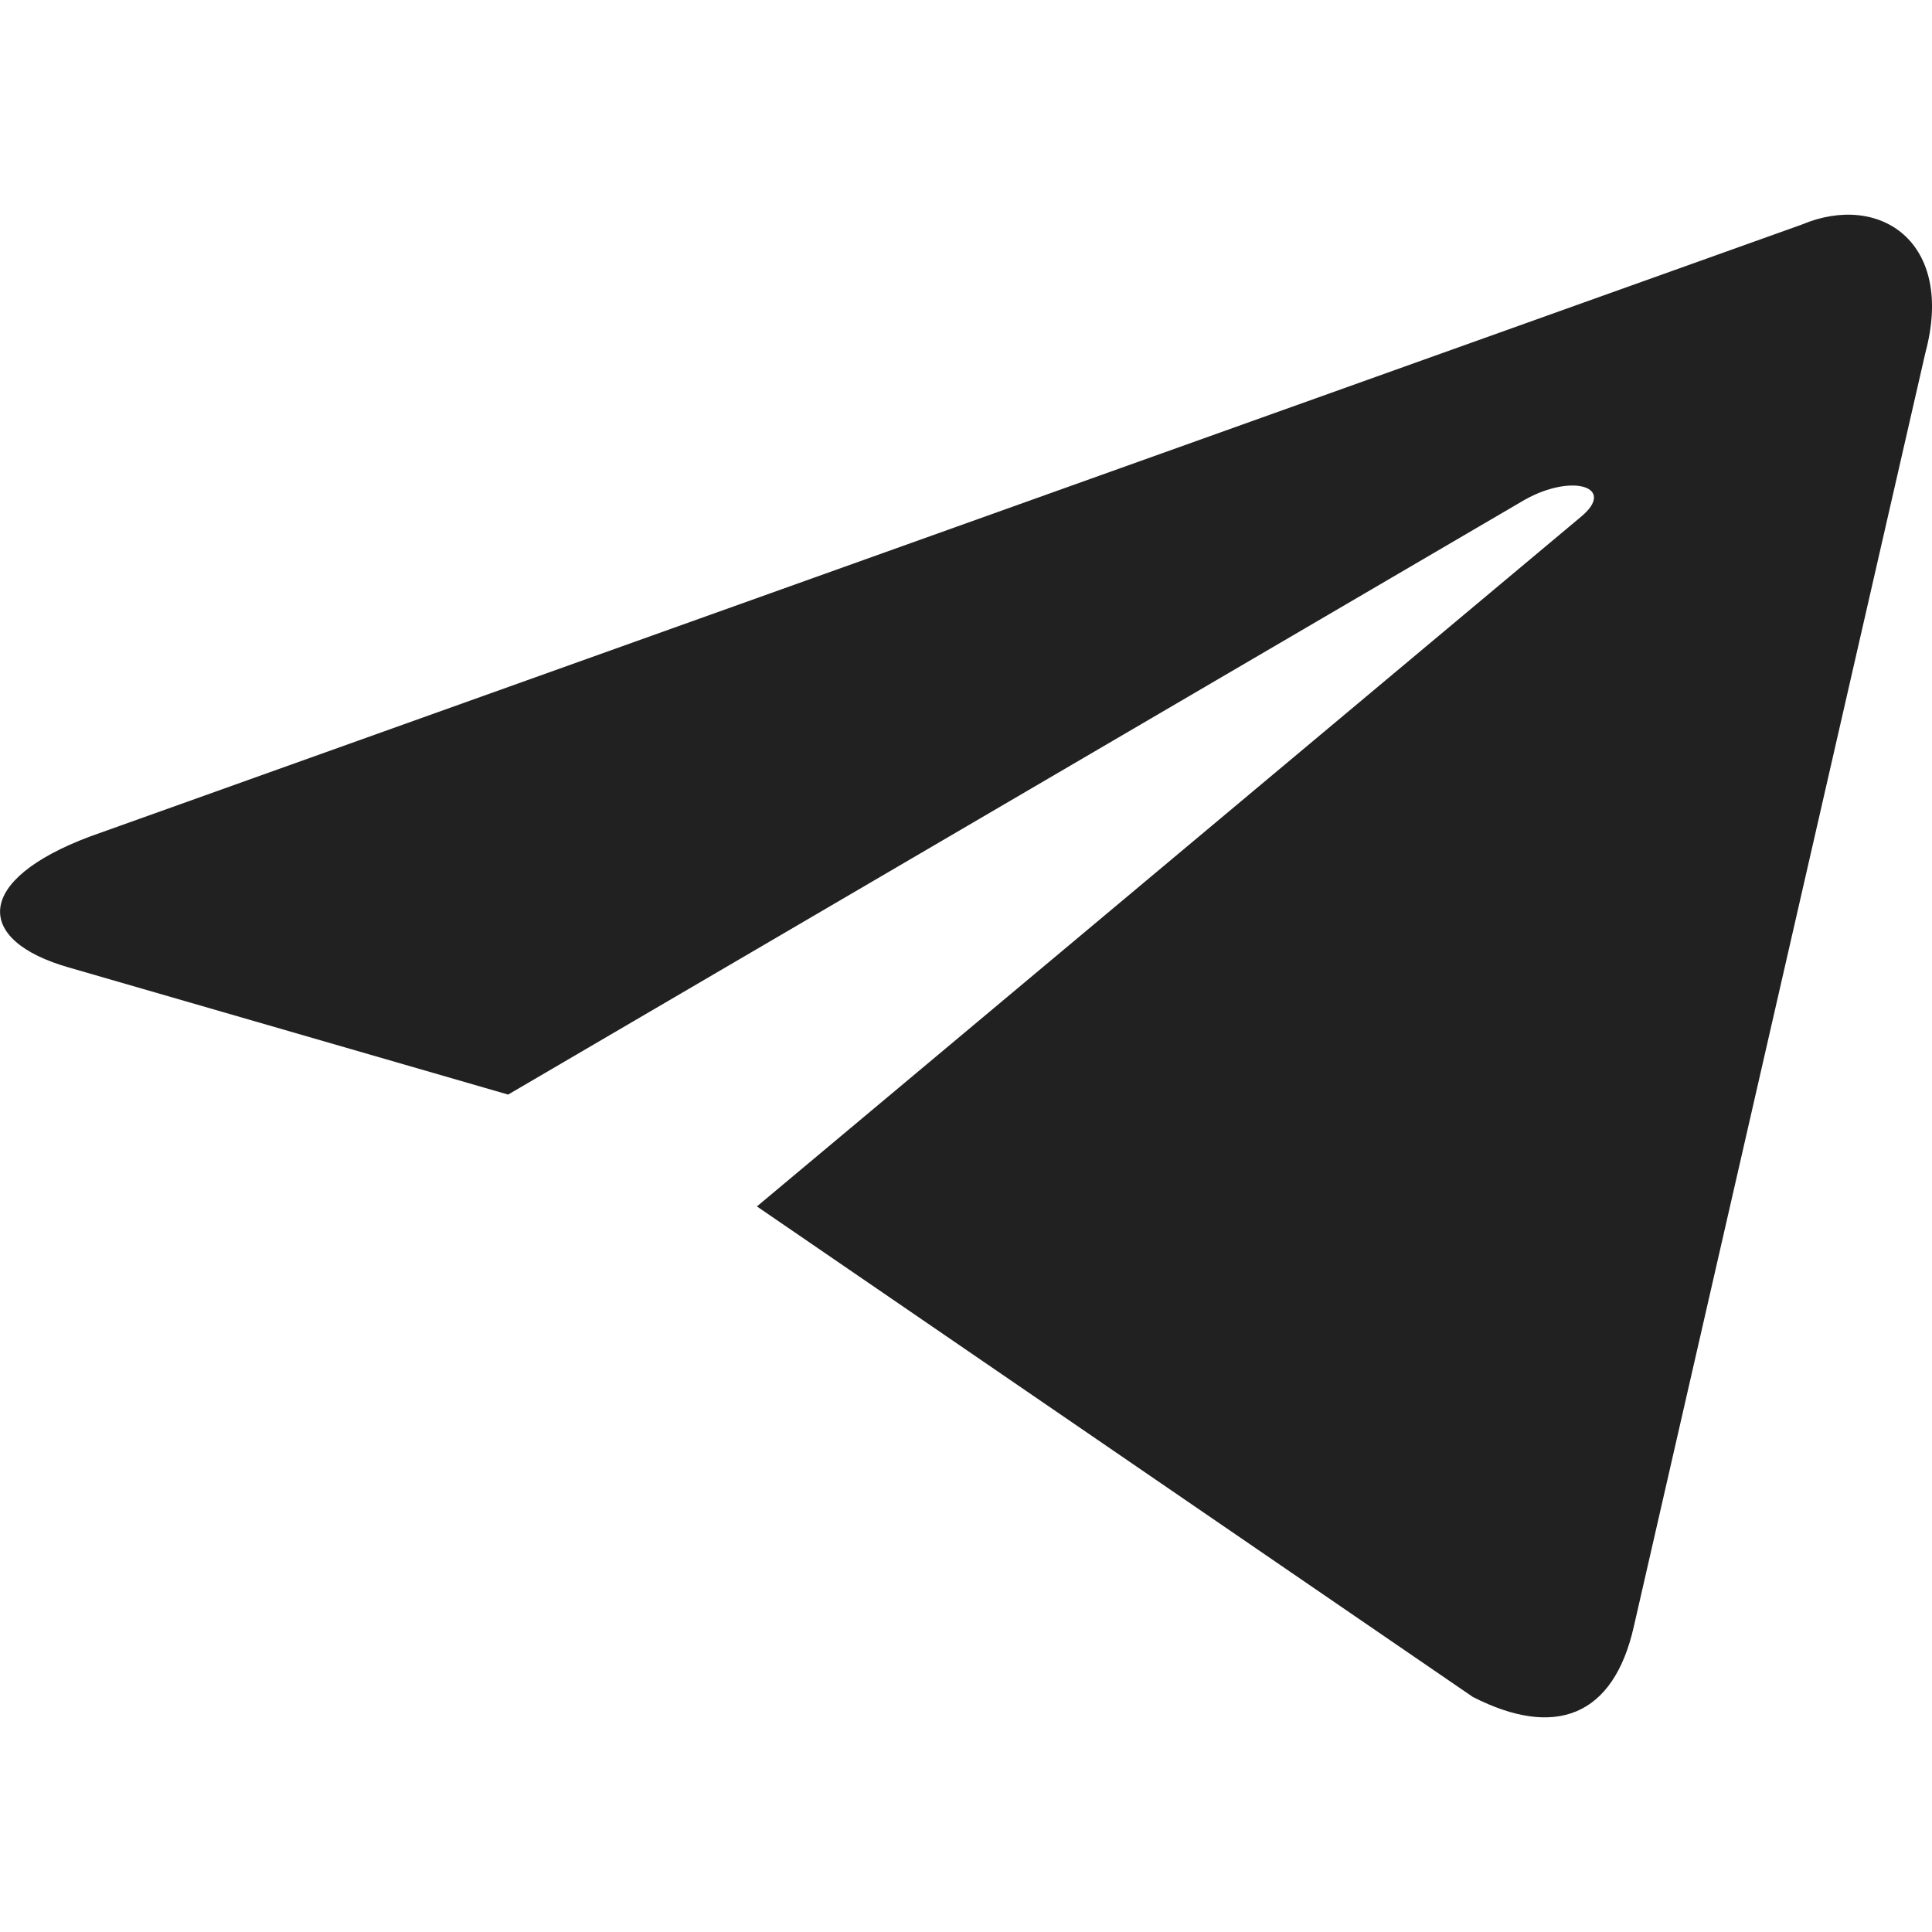 <svg width="18" height="18" fill="none" xmlns="http://www.w3.org/2000/svg"><path d="M7.052 11.24l6.67 4.57c.762.389 1.31.187 1.5-.656l2.716-11.866c.278-1.033-.425-1.502-1.153-1.195L.84 7.793c-1.088.407-1.08.97-.198 1.221l4.092 1.184 9.472-5.542c.448-.251.858-.116.521.161" fill="#212121"/></svg>